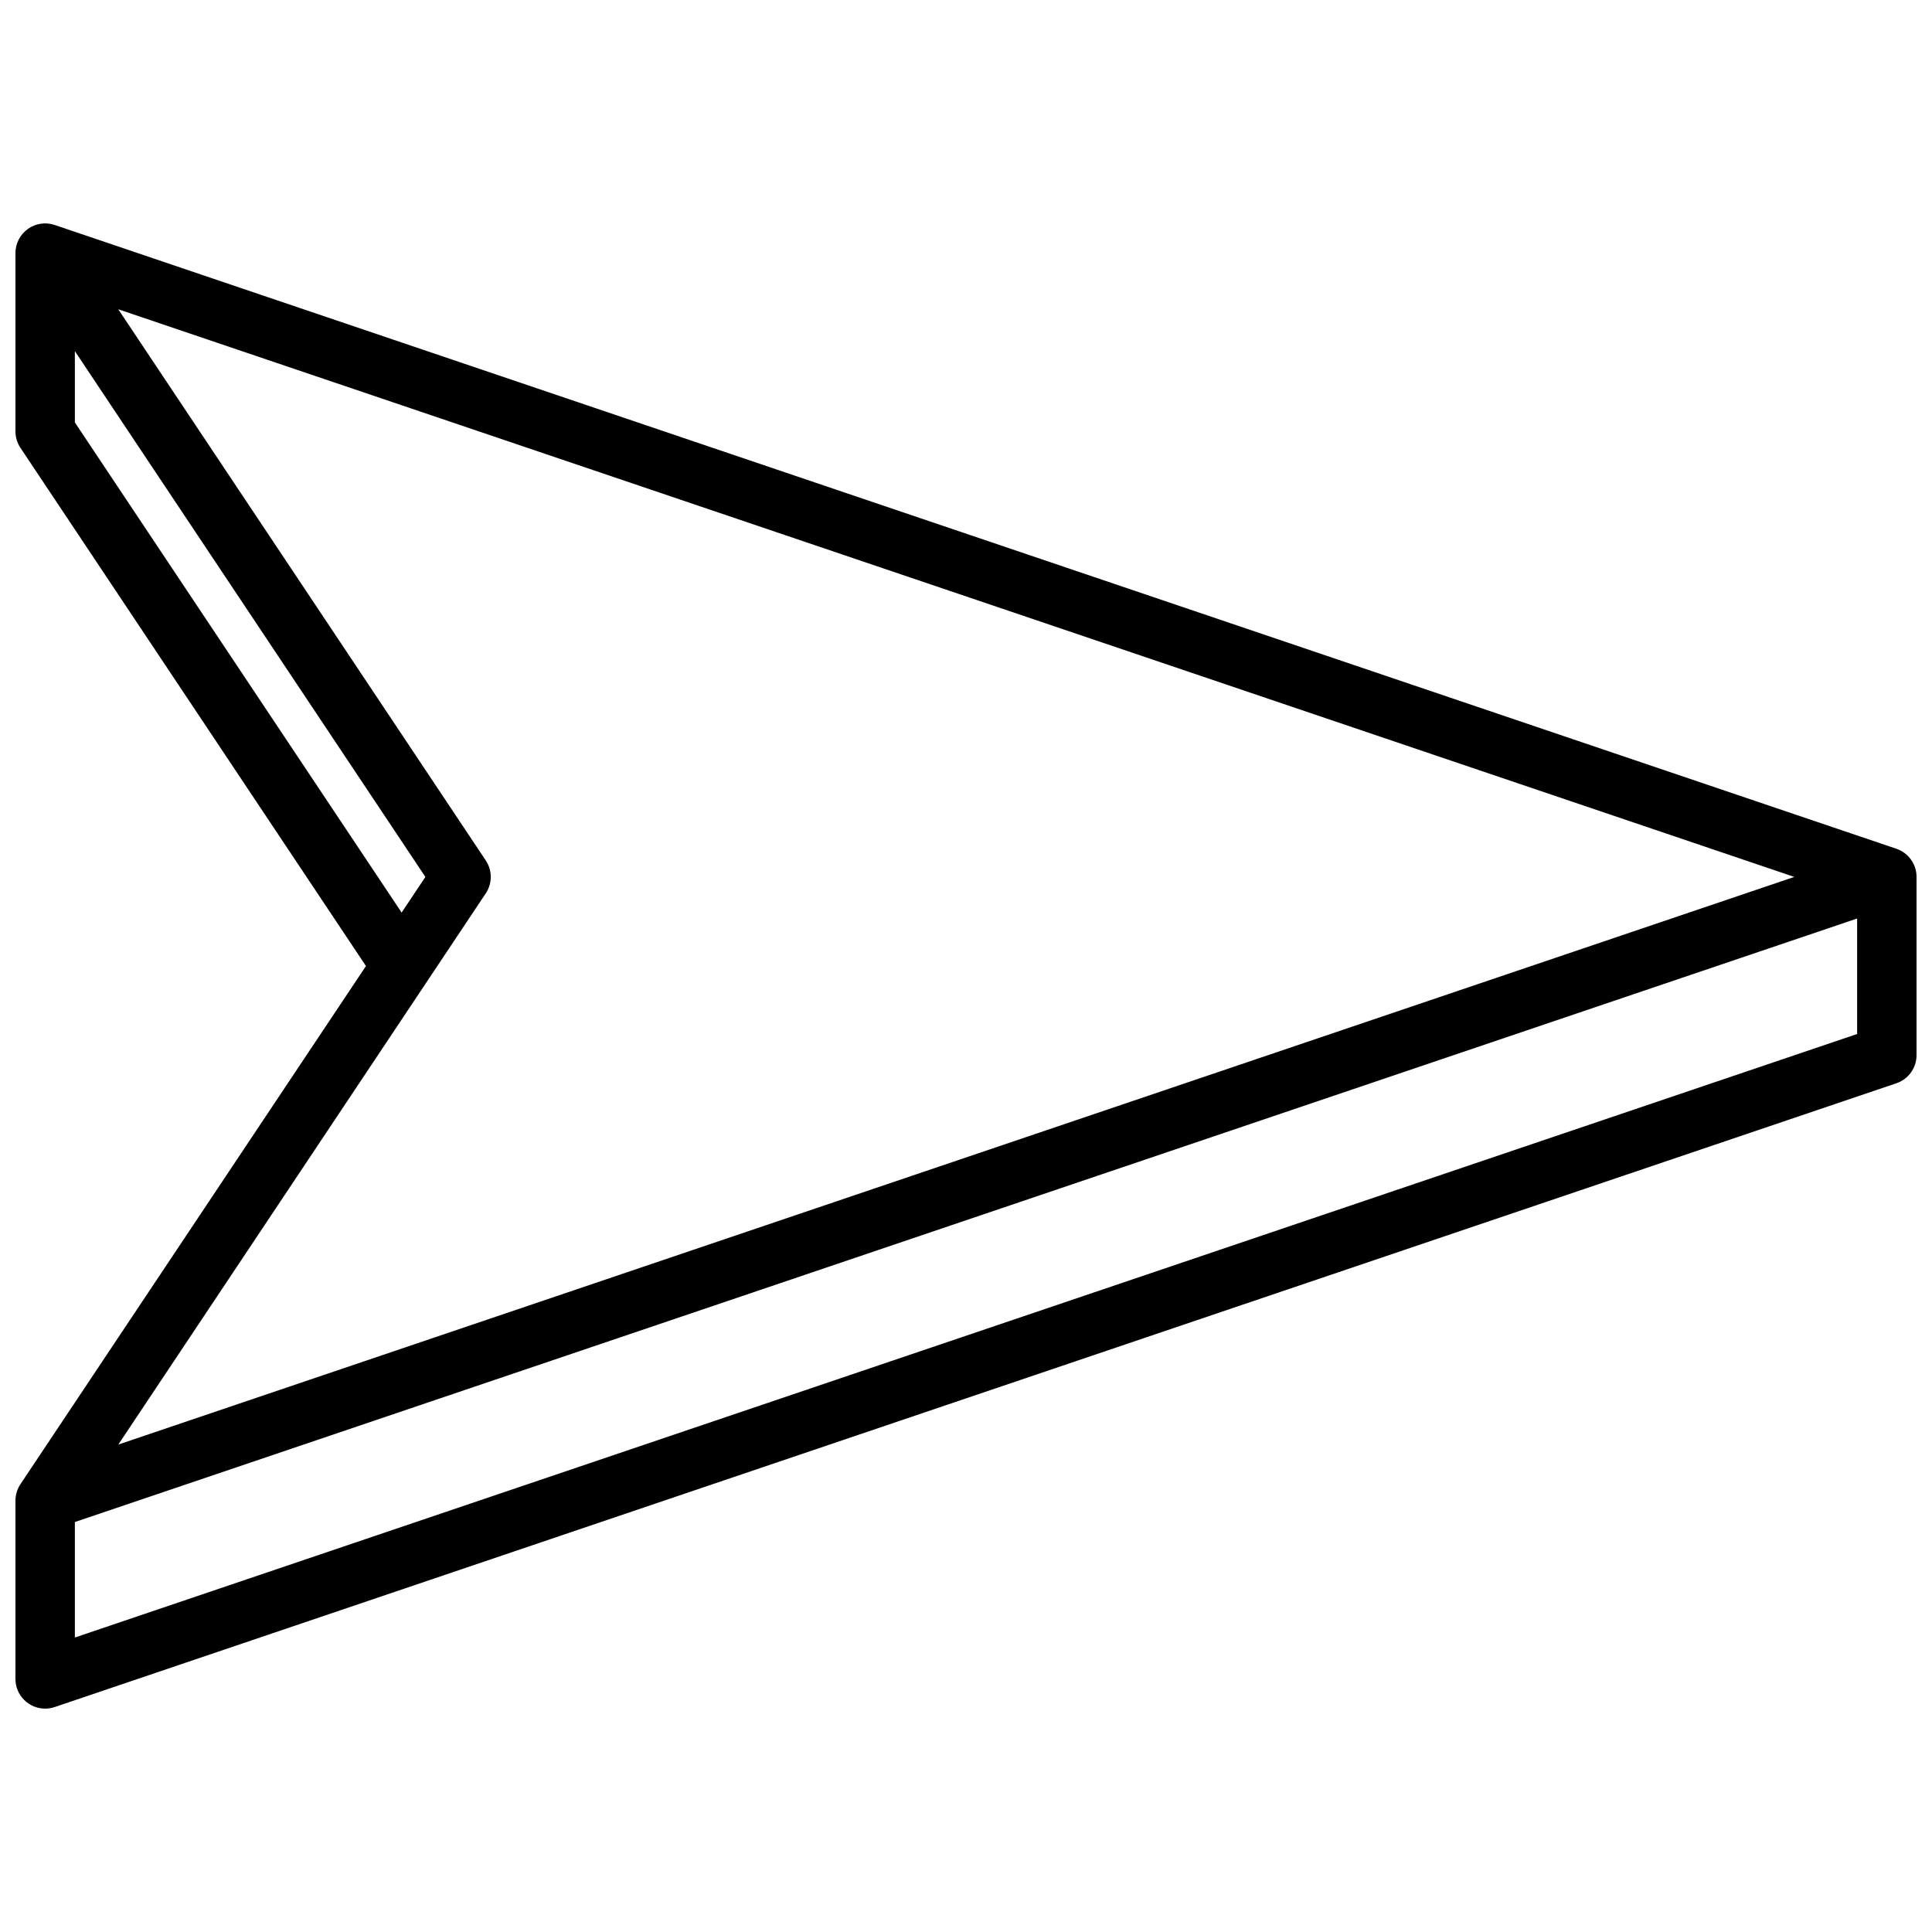 <?xml version="1.0" encoding="UTF-8"?>
<!-- Uploaded to: ICON Repo, www.iconrepo.com, Generator: ICON Repo Mixer Tools -->
<svg width="800px" height="800px" version="1.1" viewBox="144 144 512 512" xmlns="http://www.w3.org/2000/svg">
 <defs>
  <clipPath id="a">
   <path d="m148.09 203h503.81v394h-503.81z"/>
  </clipPath>
 </defs>
 <g clip-path="url(#a)">
  <path d="m646.56 368.93-488.07-165.31c-2.402-0.812-5.051-0.418-7.113 1.059-2.062 1.48-3.285 3.859-3.285 6.398v47.23c0.004 1.555 0.461 3.074 1.324 4.371l91.566 137.33-91.566 137.32c-0.863 1.297-1.32 2.816-1.324 4.371v47.23c0 2.09 0.828 4.09 2.305 5.566 1.477 1.477 3.481 2.309 5.566 2.309 0.859-0.004 1.715-0.145 2.527-0.418l488.07-165.31c3.195-1.082 5.344-4.082 5.344-7.457v-47.23c0-3.375-2.148-6.371-5.344-7.457zm-482.72-112.98v-18.895l92.891 139.34-6.297 9.445zm108.89 124.81c1.766-2.644 1.766-6.09 0-8.738l-97.383-146.06 444.16 150.43-444.15 150.43zm-108.89 197.2v-30.605l472.32-159.94v30.605z"/>
 </g>
</svg>